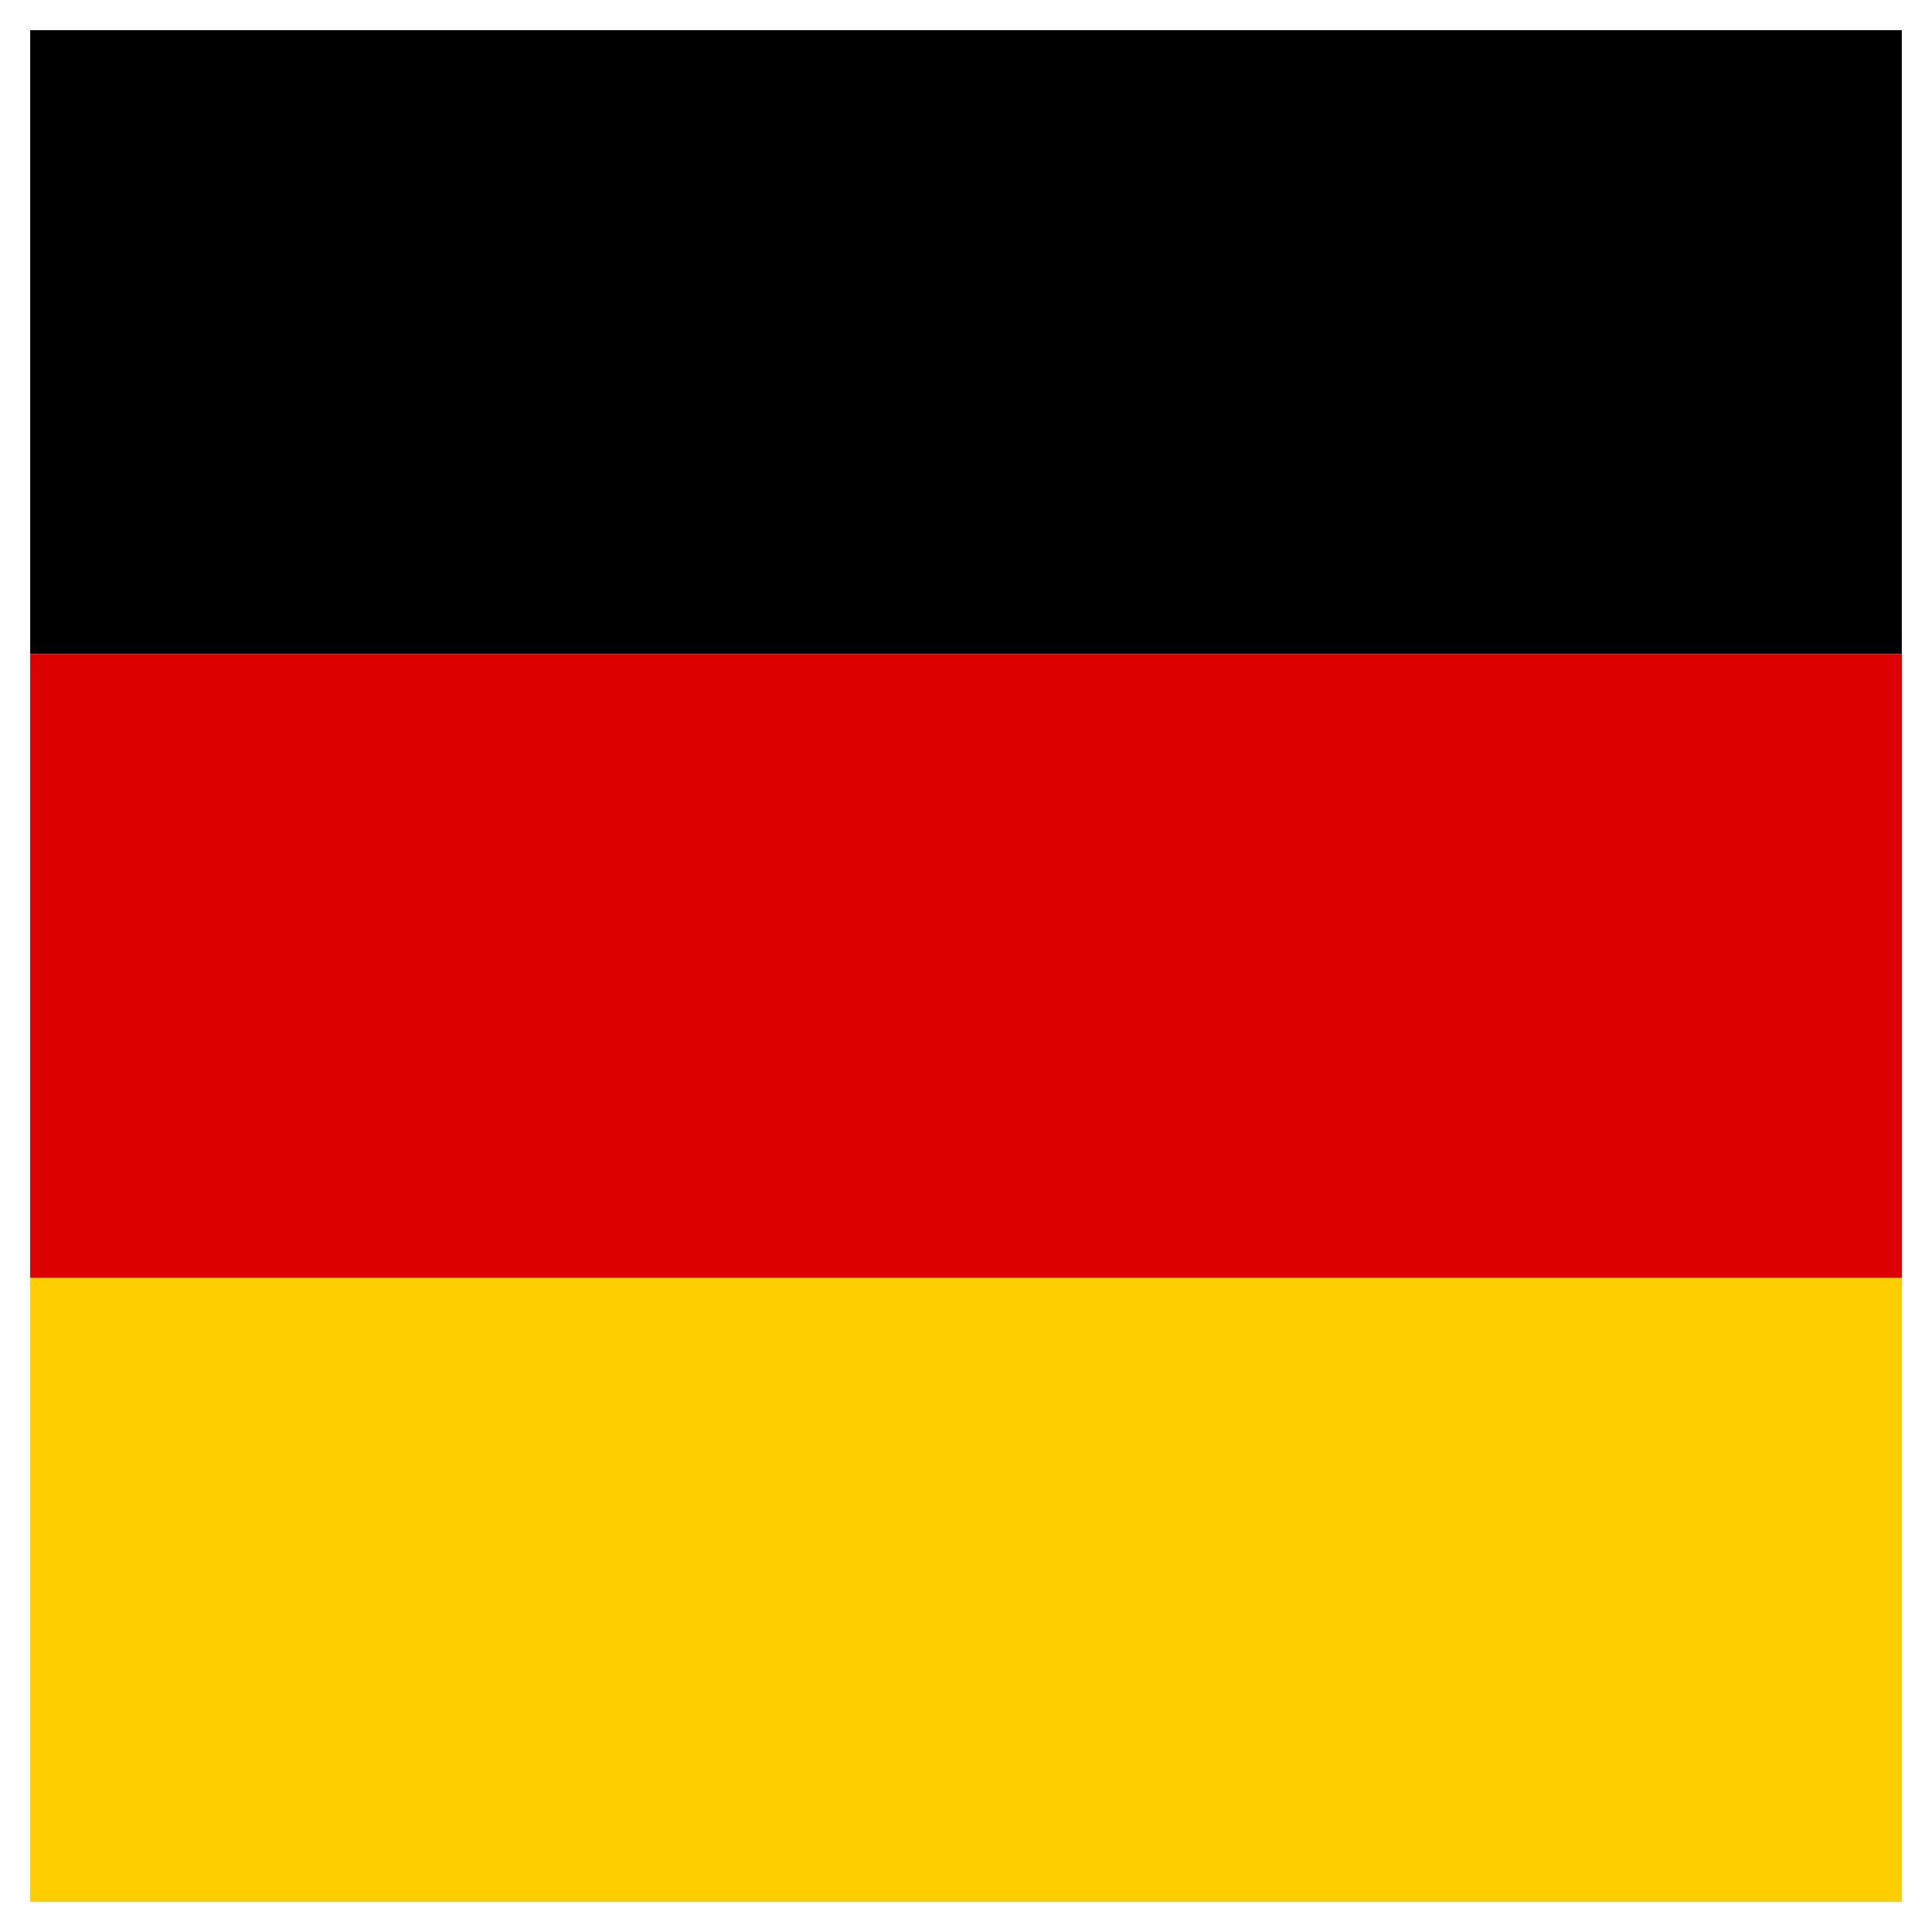 <?xml version="1.0" encoding="utf-8"?>
<!DOCTYPE svg PUBLIC "-//W3C//DTD SVG 1.1//EN" "http://www.w3.org/Graphics/SVG/1.1/DTD/svg11.dtd">
<svg xmlns="http://www.w3.org/2000/svg" xmlns:xlink="http://www.w3.org/1999/xlink" version="1.1" baseProfile="full" width="64" height="64" viewBox="0 0 64.00 64.00" enable-background="new 0 0 64.00 64.00" xml:space="preserve">
	<rect x="1" y="42.331" fill="#FFCE00" fill-opacity="1" stroke-width="1.333" stroke-linejoin="miter" width="62" height="20.669"/>
	<rect x="1" y="1" fill="#000000" fill-opacity="1" stroke-width="1.333" stroke-linejoin="miter" width="62" height="20.671"/>
	<rect x="1" y="21.671" fill="#DD0000" fill-opacity="1" stroke-width="1.333" stroke-linejoin="miter" width="62" height="20.66"/>
</svg>
